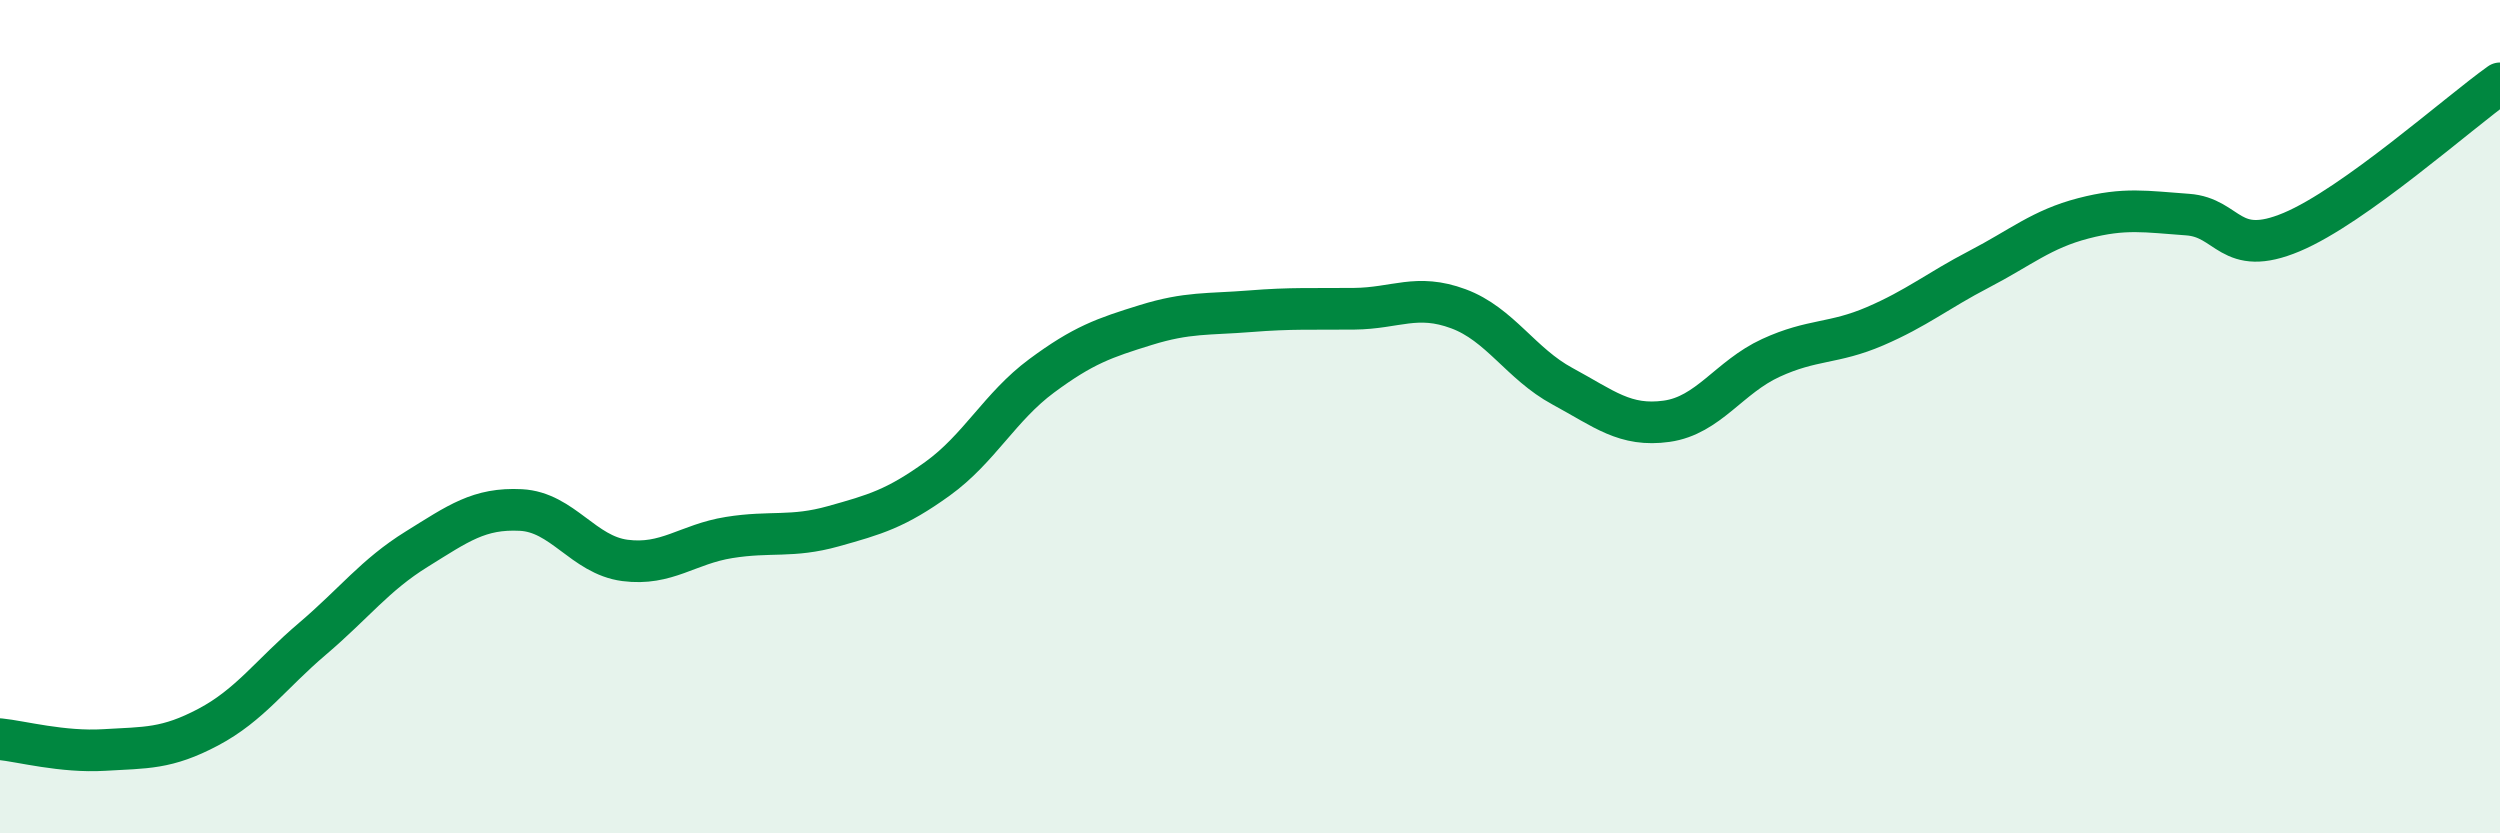 
    <svg width="60" height="20" viewBox="0 0 60 20" xmlns="http://www.w3.org/2000/svg">
      <path
        d="M 0,17.74 C 0.5,17.79 1.5,18.06 2.5,18 C 3.5,17.94 4,17.98 5,17.45 C 6,16.92 6.5,16.18 7.5,15.33 C 8.5,14.48 9,13.8 10,13.18 C 11,12.56 11.5,12.19 12.5,12.24 C 13.5,12.29 14,13.32 15,13.45 C 16,13.58 16.5,13.06 17.5,12.9 C 18.5,12.74 19,12.91 20,12.63 C 21,12.35 21.5,12.21 22.5,11.49 C 23.5,10.77 24,9.76 25,9.02 C 26,8.28 26.5,8.11 27.5,7.8 C 28.5,7.49 29,7.55 30,7.47 C 31,7.39 31.5,7.42 32.5,7.41 C 33.5,7.4 34,7.04 35,7.41 C 36,7.78 36.5,8.73 37.5,9.27 C 38.5,9.81 39,10.25 40,10.11 C 41,9.97 41.5,9.05 42.5,8.59 C 43.5,8.13 44,8.26 45,7.83 C 46,7.4 46.5,6.98 47.5,6.46 C 48.5,5.94 49,5.5 50,5.24 C 51,4.98 51.5,5.08 52.5,5.15 C 53.5,5.22 53.5,6.2 55,5.57 C 56.5,4.94 59,2.71 60,2L60 20L0 20Z"
        fill="#008740"
        opacity="0.1"
        stroke-linecap="round"
        stroke-linejoin="round"
      />
      <path
        d="M 0,17.74 C 0.5,17.79 1.5,18.06 2.5,18 C 3.5,17.94 4,17.98 5,17.45 C 6,16.92 6.5,16.18 7.5,15.33 C 8.5,14.48 9,13.8 10,13.18 C 11,12.56 11.5,12.19 12.5,12.24 C 13.5,12.29 14,13.32 15,13.45 C 16,13.58 16.5,13.06 17.5,12.9 C 18.5,12.74 19,12.91 20,12.63 C 21,12.35 21.5,12.21 22.5,11.49 C 23.5,10.77 24,9.76 25,9.02 C 26,8.28 26.5,8.11 27.5,7.8 C 28.5,7.49 29,7.55 30,7.47 C 31,7.39 31.5,7.42 32.5,7.41 C 33.5,7.4 34,7.04 35,7.41 C 36,7.78 36.5,8.73 37.5,9.27 C 38.5,9.81 39,10.25 40,10.11 C 41,9.97 41.5,9.05 42.5,8.59 C 43.5,8.13 44,8.26 45,7.83 C 46,7.4 46.5,6.98 47.5,6.46 C 48.5,5.94 49,5.5 50,5.24 C 51,4.98 51.5,5.08 52.5,5.15 C 53.5,5.22 53.5,6.2 55,5.57 C 56.5,4.94 59,2.71 60,2"
        stroke="#008740"
        stroke-width="1"
        fill="none"
        stroke-linecap="round"
        stroke-linejoin="round"
      />
    </svg>
  